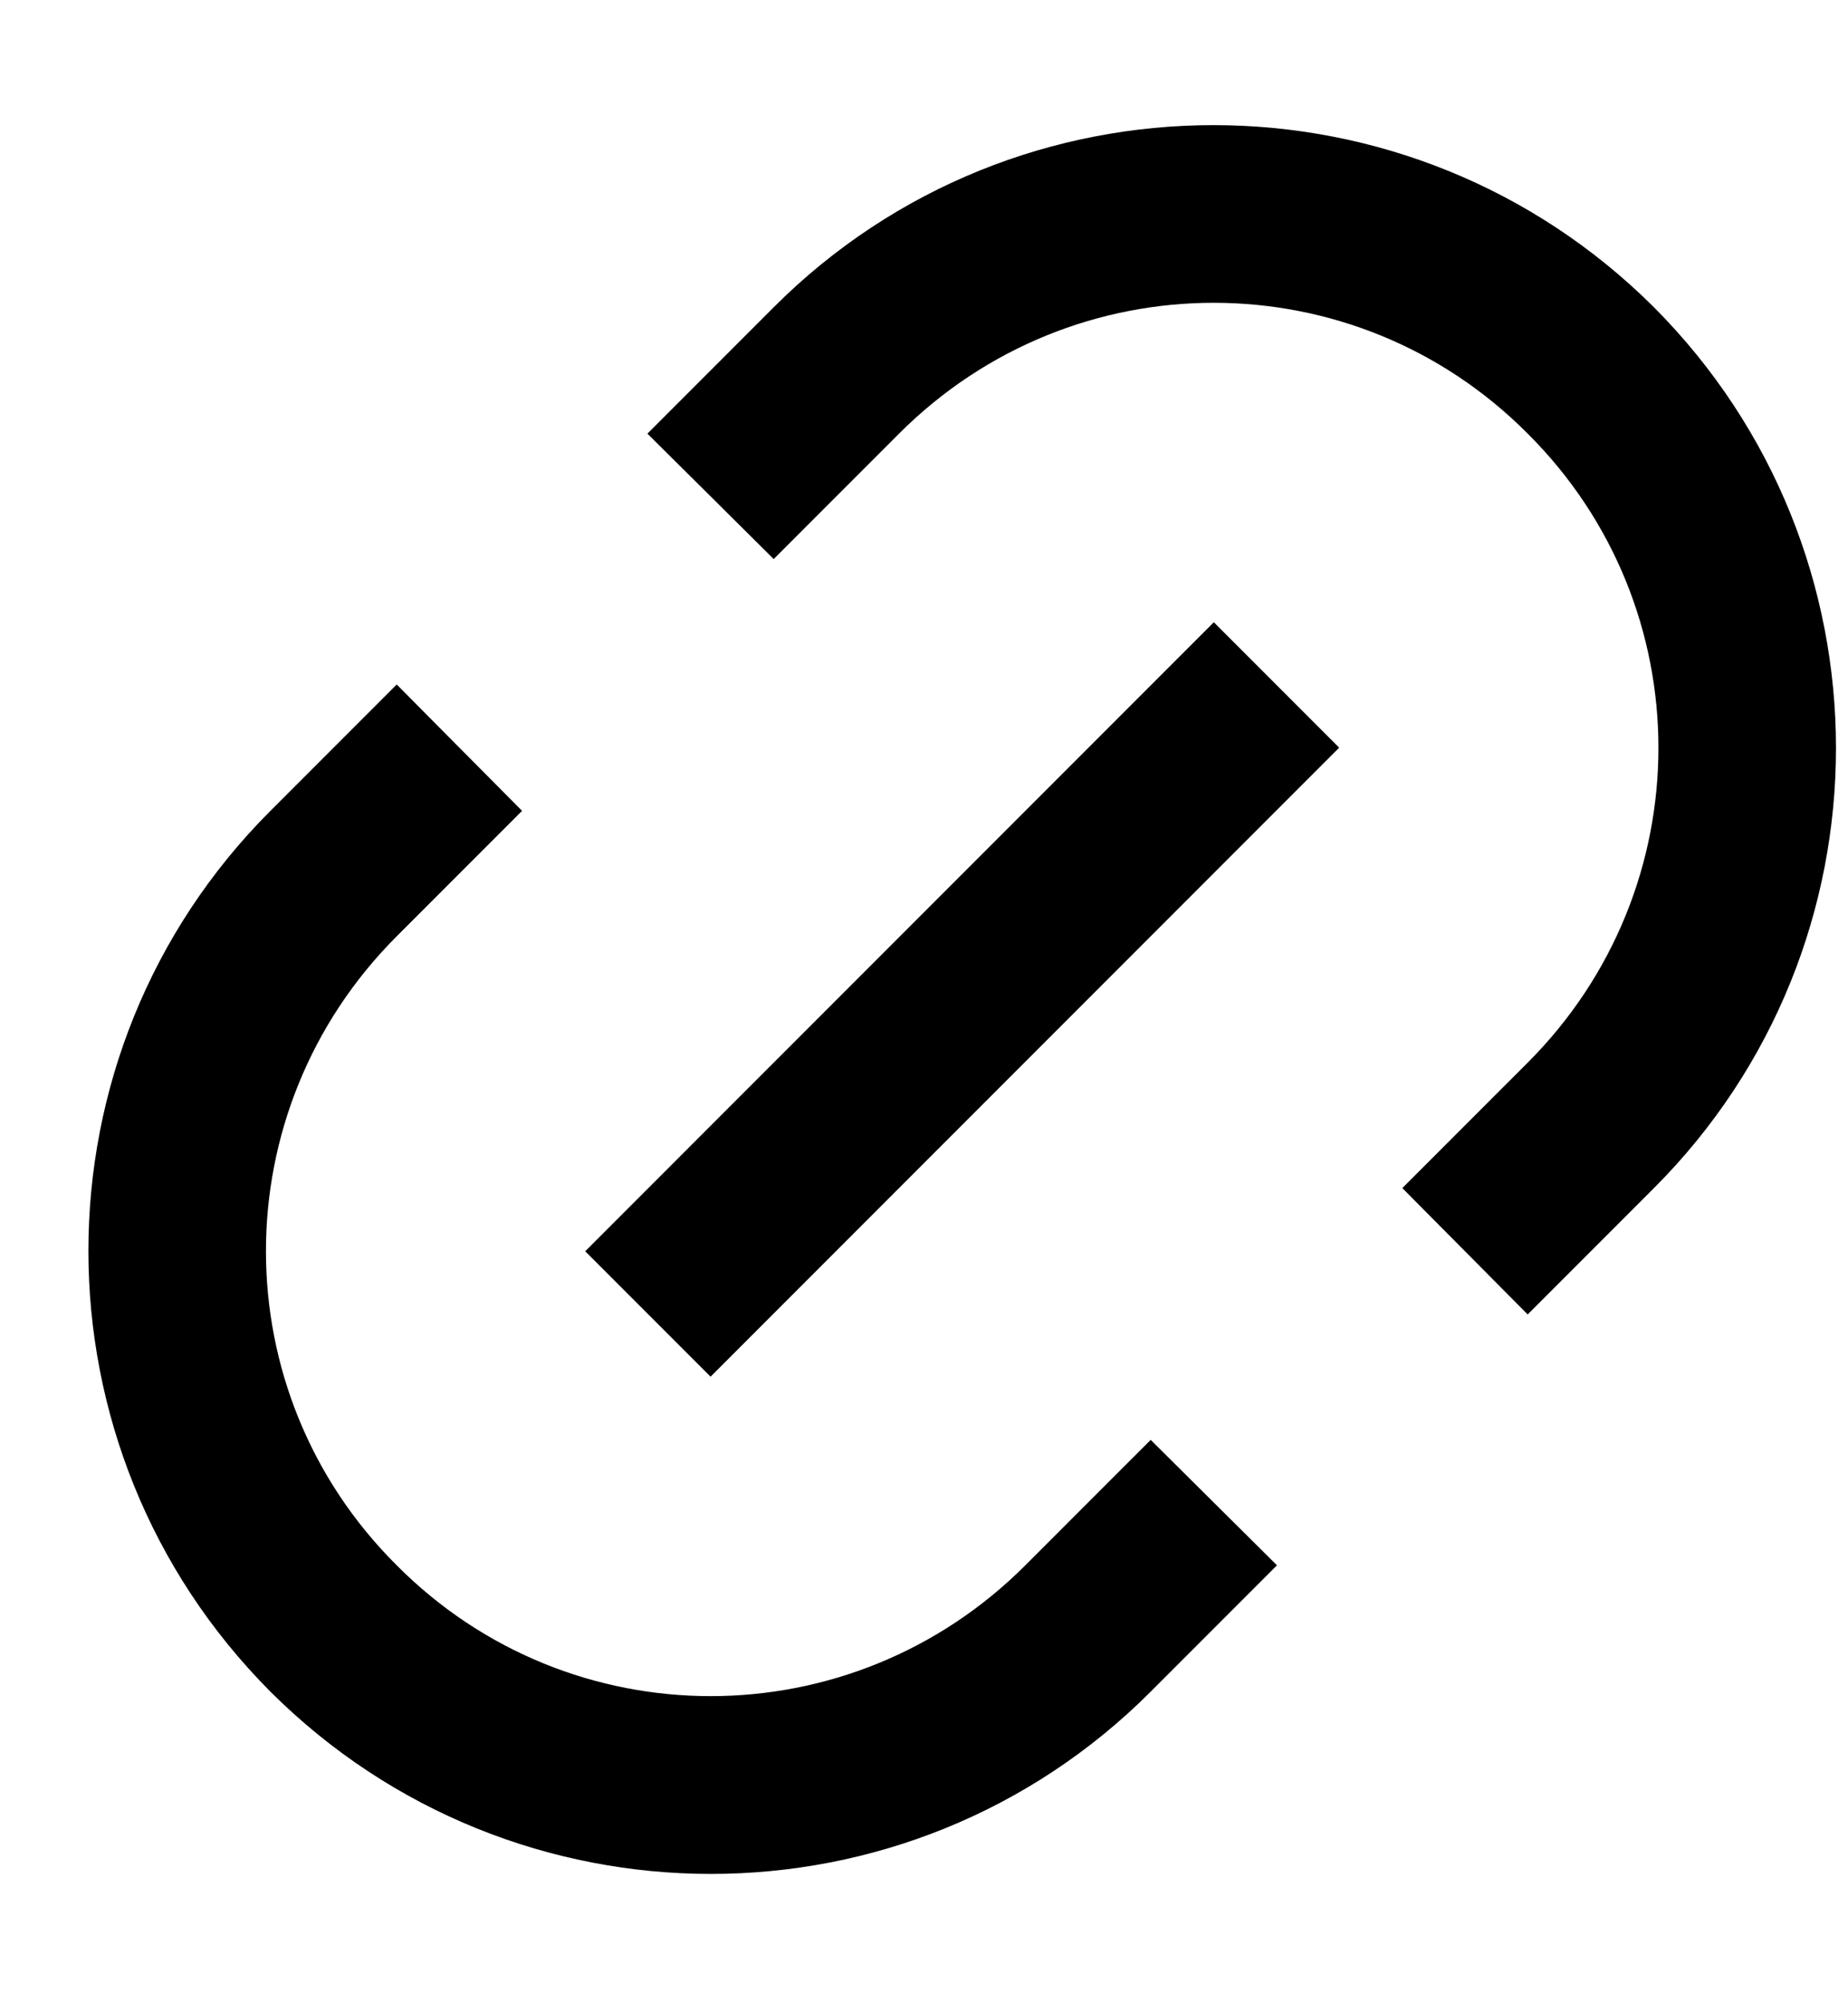 <svg width="12" height="13" viewBox="0 0 12 13" fill="none" xmlns="http://www.w3.org/2000/svg">
<g clip-path="url(#clip0_577_1708)">
<path d="M9.92 2.814C8.794 1.682 6.97 1.682 5.838 2.814L5.024 3.628L4.204 2.814L5.024 1.994C6.6 0.418 9.158 0.418 10.74 1.994C12.316 3.576 12.316 6.134 10.74 7.71L9.92 8.53L9.106 7.71L9.92 6.896C11.052 5.765 11.052 3.94 9.92 2.814ZM8.696 4.852L4.614 8.934L3.8 8.12L7.882 4.038L8.696 4.852ZM1.756 5.262L2.576 4.442L3.39 5.262L2.576 6.076C1.444 7.208 1.444 9.033 2.576 10.158C3.702 11.29 5.526 11.29 6.658 10.158L7.472 9.344L8.292 10.158L7.472 10.978C5.896 12.555 3.338 12.555 1.756 10.978C0.18 9.396 0.18 6.838 1.756 5.262Z" fill="black"/>
</g>
<defs>
<clipPath id="clip0_577_1708">
<rect width="11.346" height="11.346" fill="white" transform="translate(0.574 0.813)"/>
</clipPath>
</defs>
</svg>
